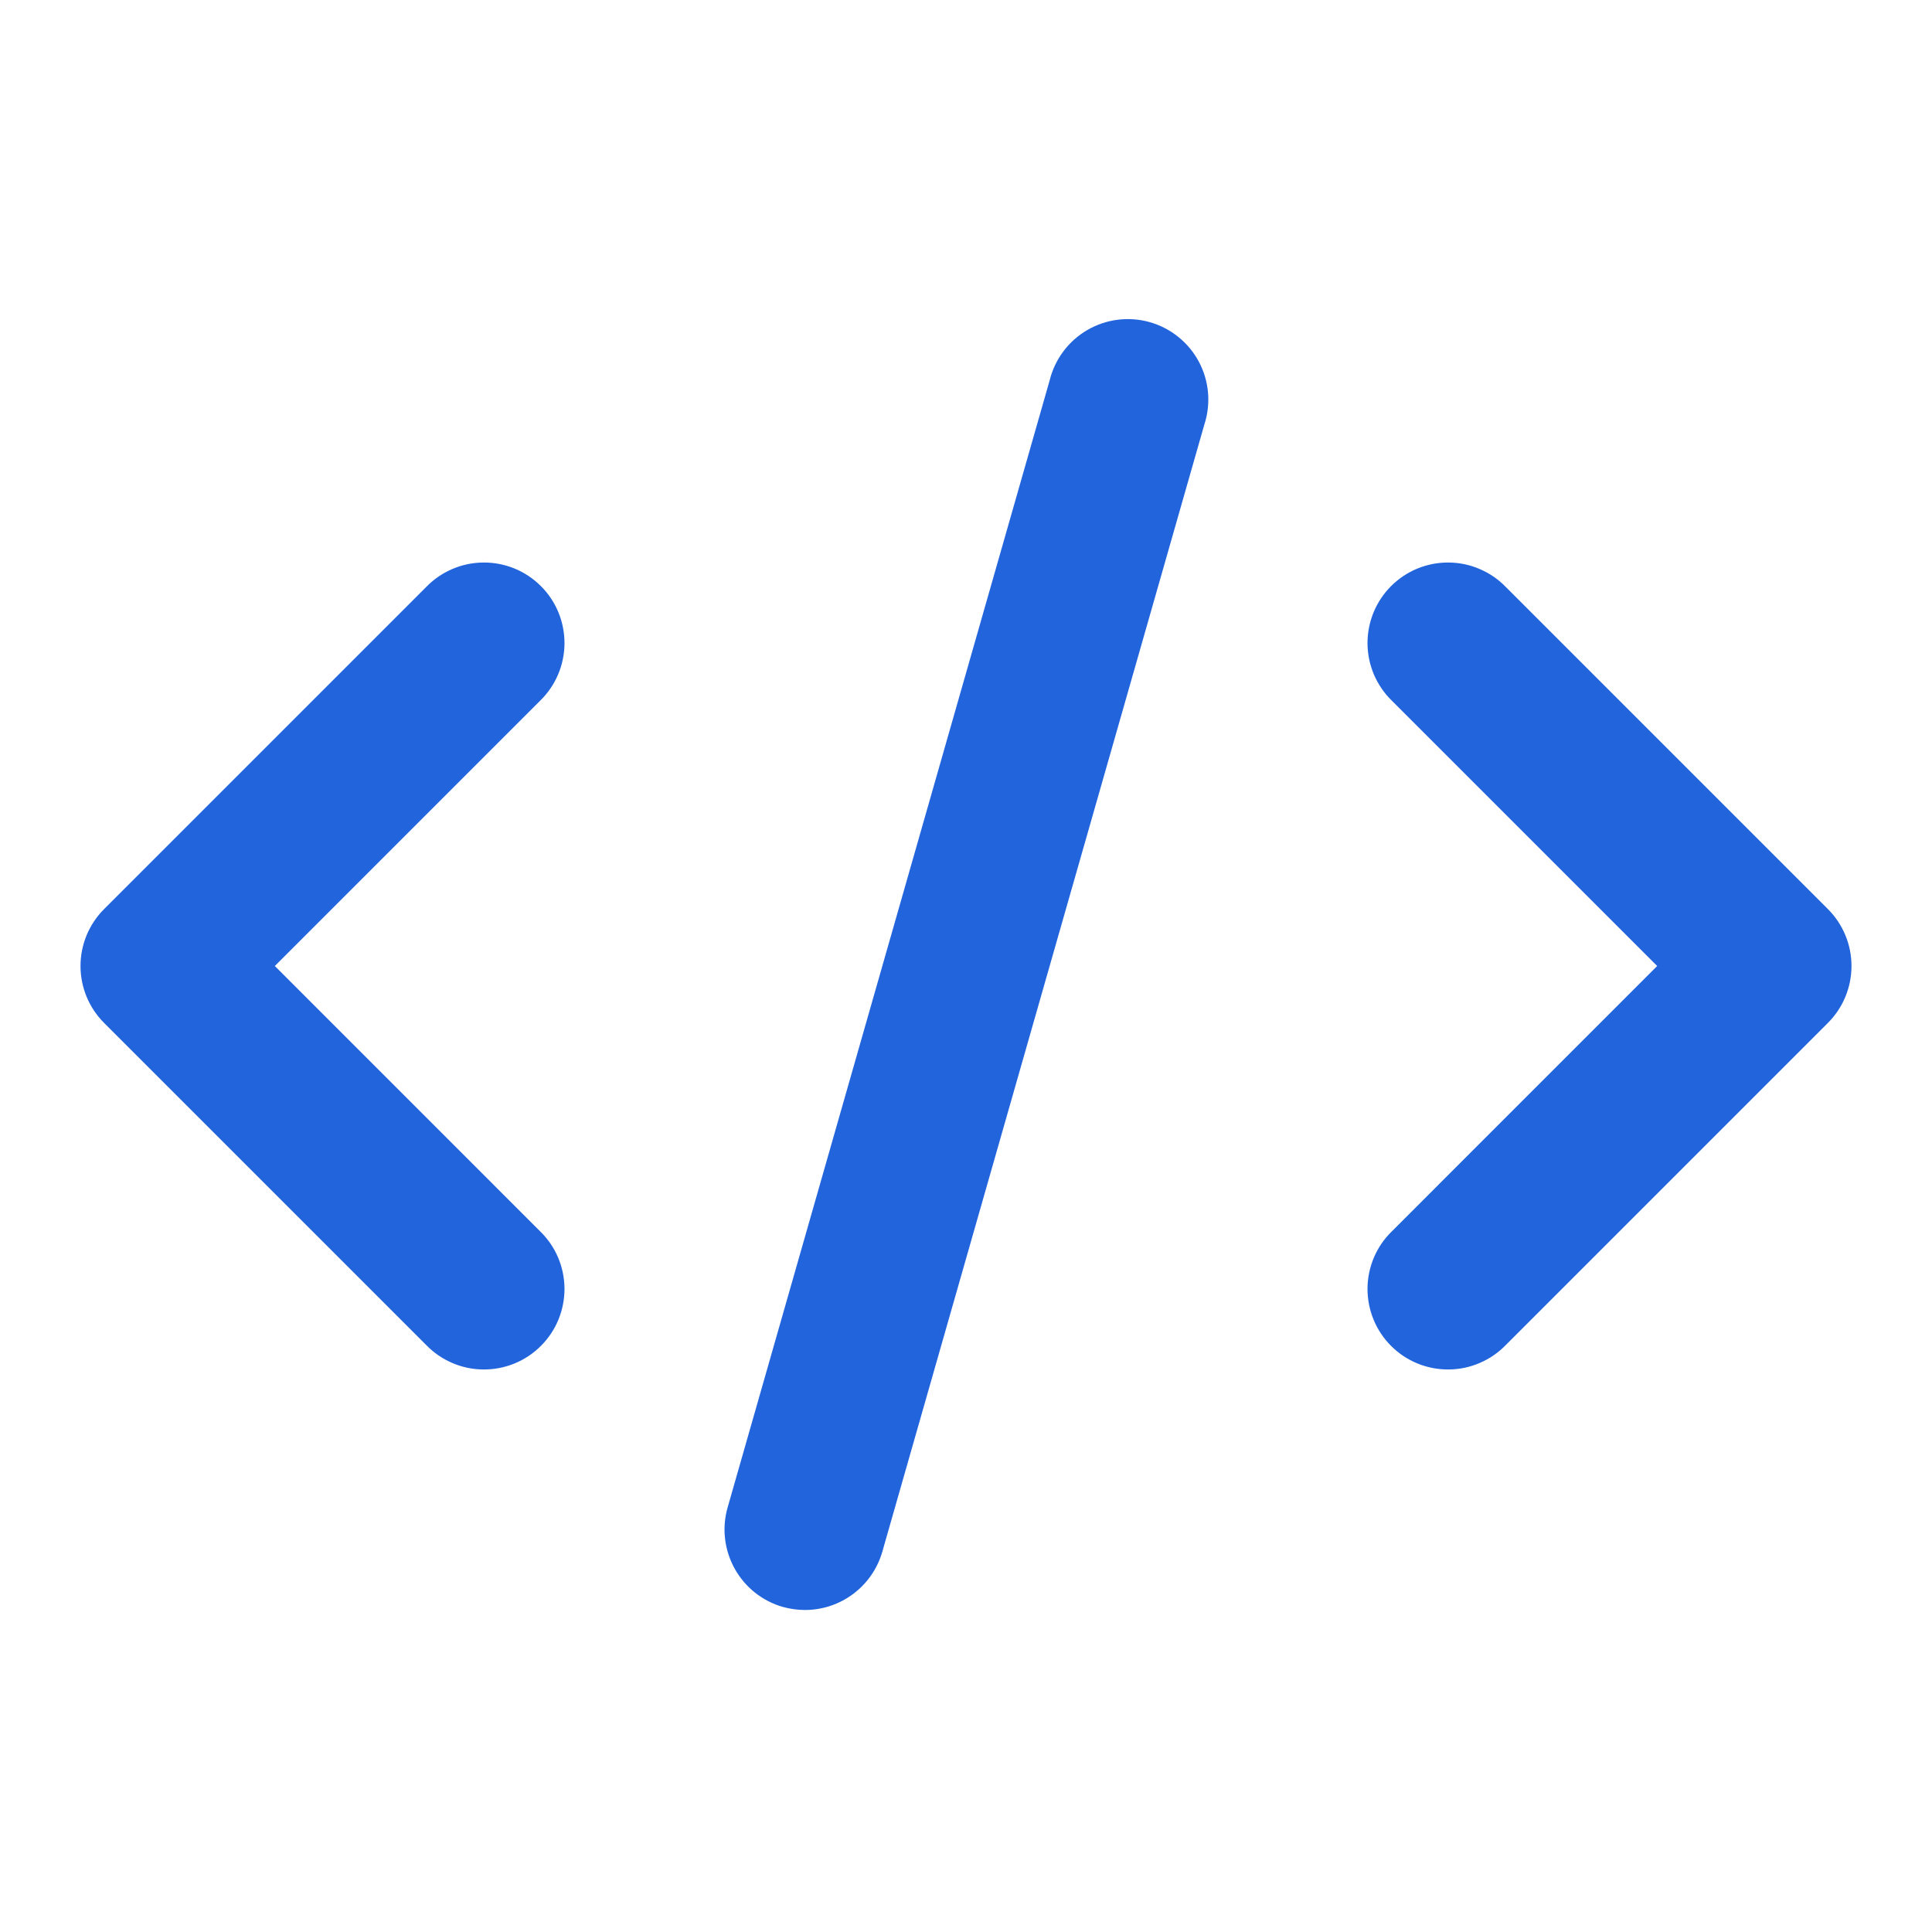 <?xml version="1.0" encoding="UTF-8"?> <svg xmlns="http://www.w3.org/2000/svg" width="55" height="55" viewBox="0 0 55 55" fill="none"><path d="M2.963 29.12L12.13 38.287C12.341 38.506 12.594 38.68 12.873 38.8C13.153 38.921 13.454 38.984 13.758 38.986C14.062 38.989 14.364 38.931 14.646 38.816C14.927 38.701 15.183 38.531 15.398 38.315C15.614 38.1 15.784 37.844 15.899 37.563C16.014 37.281 16.072 36.979 16.07 36.675C16.067 36.371 16.004 36.07 15.884 35.79C15.764 35.511 15.589 35.258 15.37 35.047L7.824 27.5L15.37 19.954C15.589 19.742 15.764 19.489 15.884 19.21C16.004 18.93 16.067 18.629 16.07 18.325C16.072 18.021 16.014 17.719 15.899 17.437C15.784 17.156 15.614 16.9 15.398 16.685C15.183 16.47 14.927 16.299 14.646 16.184C14.364 16.069 14.062 16.011 13.758 16.014C13.454 16.016 13.153 16.079 12.873 16.2C12.594 16.32 12.341 16.494 12.13 16.713L2.963 25.88C2.533 26.31 2.292 26.892 2.292 27.5C2.292 28.108 2.533 28.691 2.963 29.12Z" fill="#2264DC"></path><path d="M42.87 16.713C42.659 16.494 42.406 16.32 42.126 16.2C41.847 16.079 41.546 16.016 41.242 16.014C40.938 16.011 40.636 16.069 40.354 16.184C40.072 16.299 39.817 16.47 39.601 16.685C39.386 16.9 39.216 17.156 39.101 17.437C38.986 17.719 38.928 18.021 38.93 18.325C38.933 18.629 38.996 18.93 39.116 19.21C39.236 19.489 39.411 19.742 39.63 19.954L47.176 27.5L39.63 35.047C39.411 35.258 39.236 35.511 39.116 35.79C38.996 36.07 38.933 36.371 38.93 36.675C38.928 36.979 38.986 37.281 39.101 37.563C39.216 37.844 39.386 38.1 39.601 38.315C39.817 38.531 40.072 38.701 40.354 38.816C40.636 38.931 40.938 38.989 41.242 38.986C41.546 38.984 41.847 38.921 42.126 38.8C42.406 38.68 42.659 38.506 42.87 38.287L52.037 29.12C52.467 28.691 52.708 28.108 52.708 27.5C52.708 26.892 52.467 26.31 52.037 25.88L42.87 16.713Z" fill="#2264DC"></path><path d="M29.881 10.83L20.714 42.914C20.547 43.498 20.619 44.124 20.914 44.655C21.209 45.187 21.702 45.579 22.286 45.746C22.491 45.803 22.703 45.832 22.916 45.833C23.414 45.833 23.899 45.67 24.296 45.37C24.694 45.07 24.982 44.648 25.119 44.17L34.285 12.086C34.381 11.793 34.416 11.484 34.39 11.177C34.363 10.87 34.275 10.572 34.13 10.299C33.985 10.027 33.787 9.787 33.547 9.594C33.308 9.4 33.031 9.256 32.735 9.172C32.439 9.087 32.128 9.064 31.823 9.102C31.517 9.14 31.222 9.239 30.955 9.394C30.689 9.549 30.456 9.756 30.272 10.003C30.087 10.25 29.954 10.531 29.881 10.83Z" fill="#2264DC"></path></svg> 